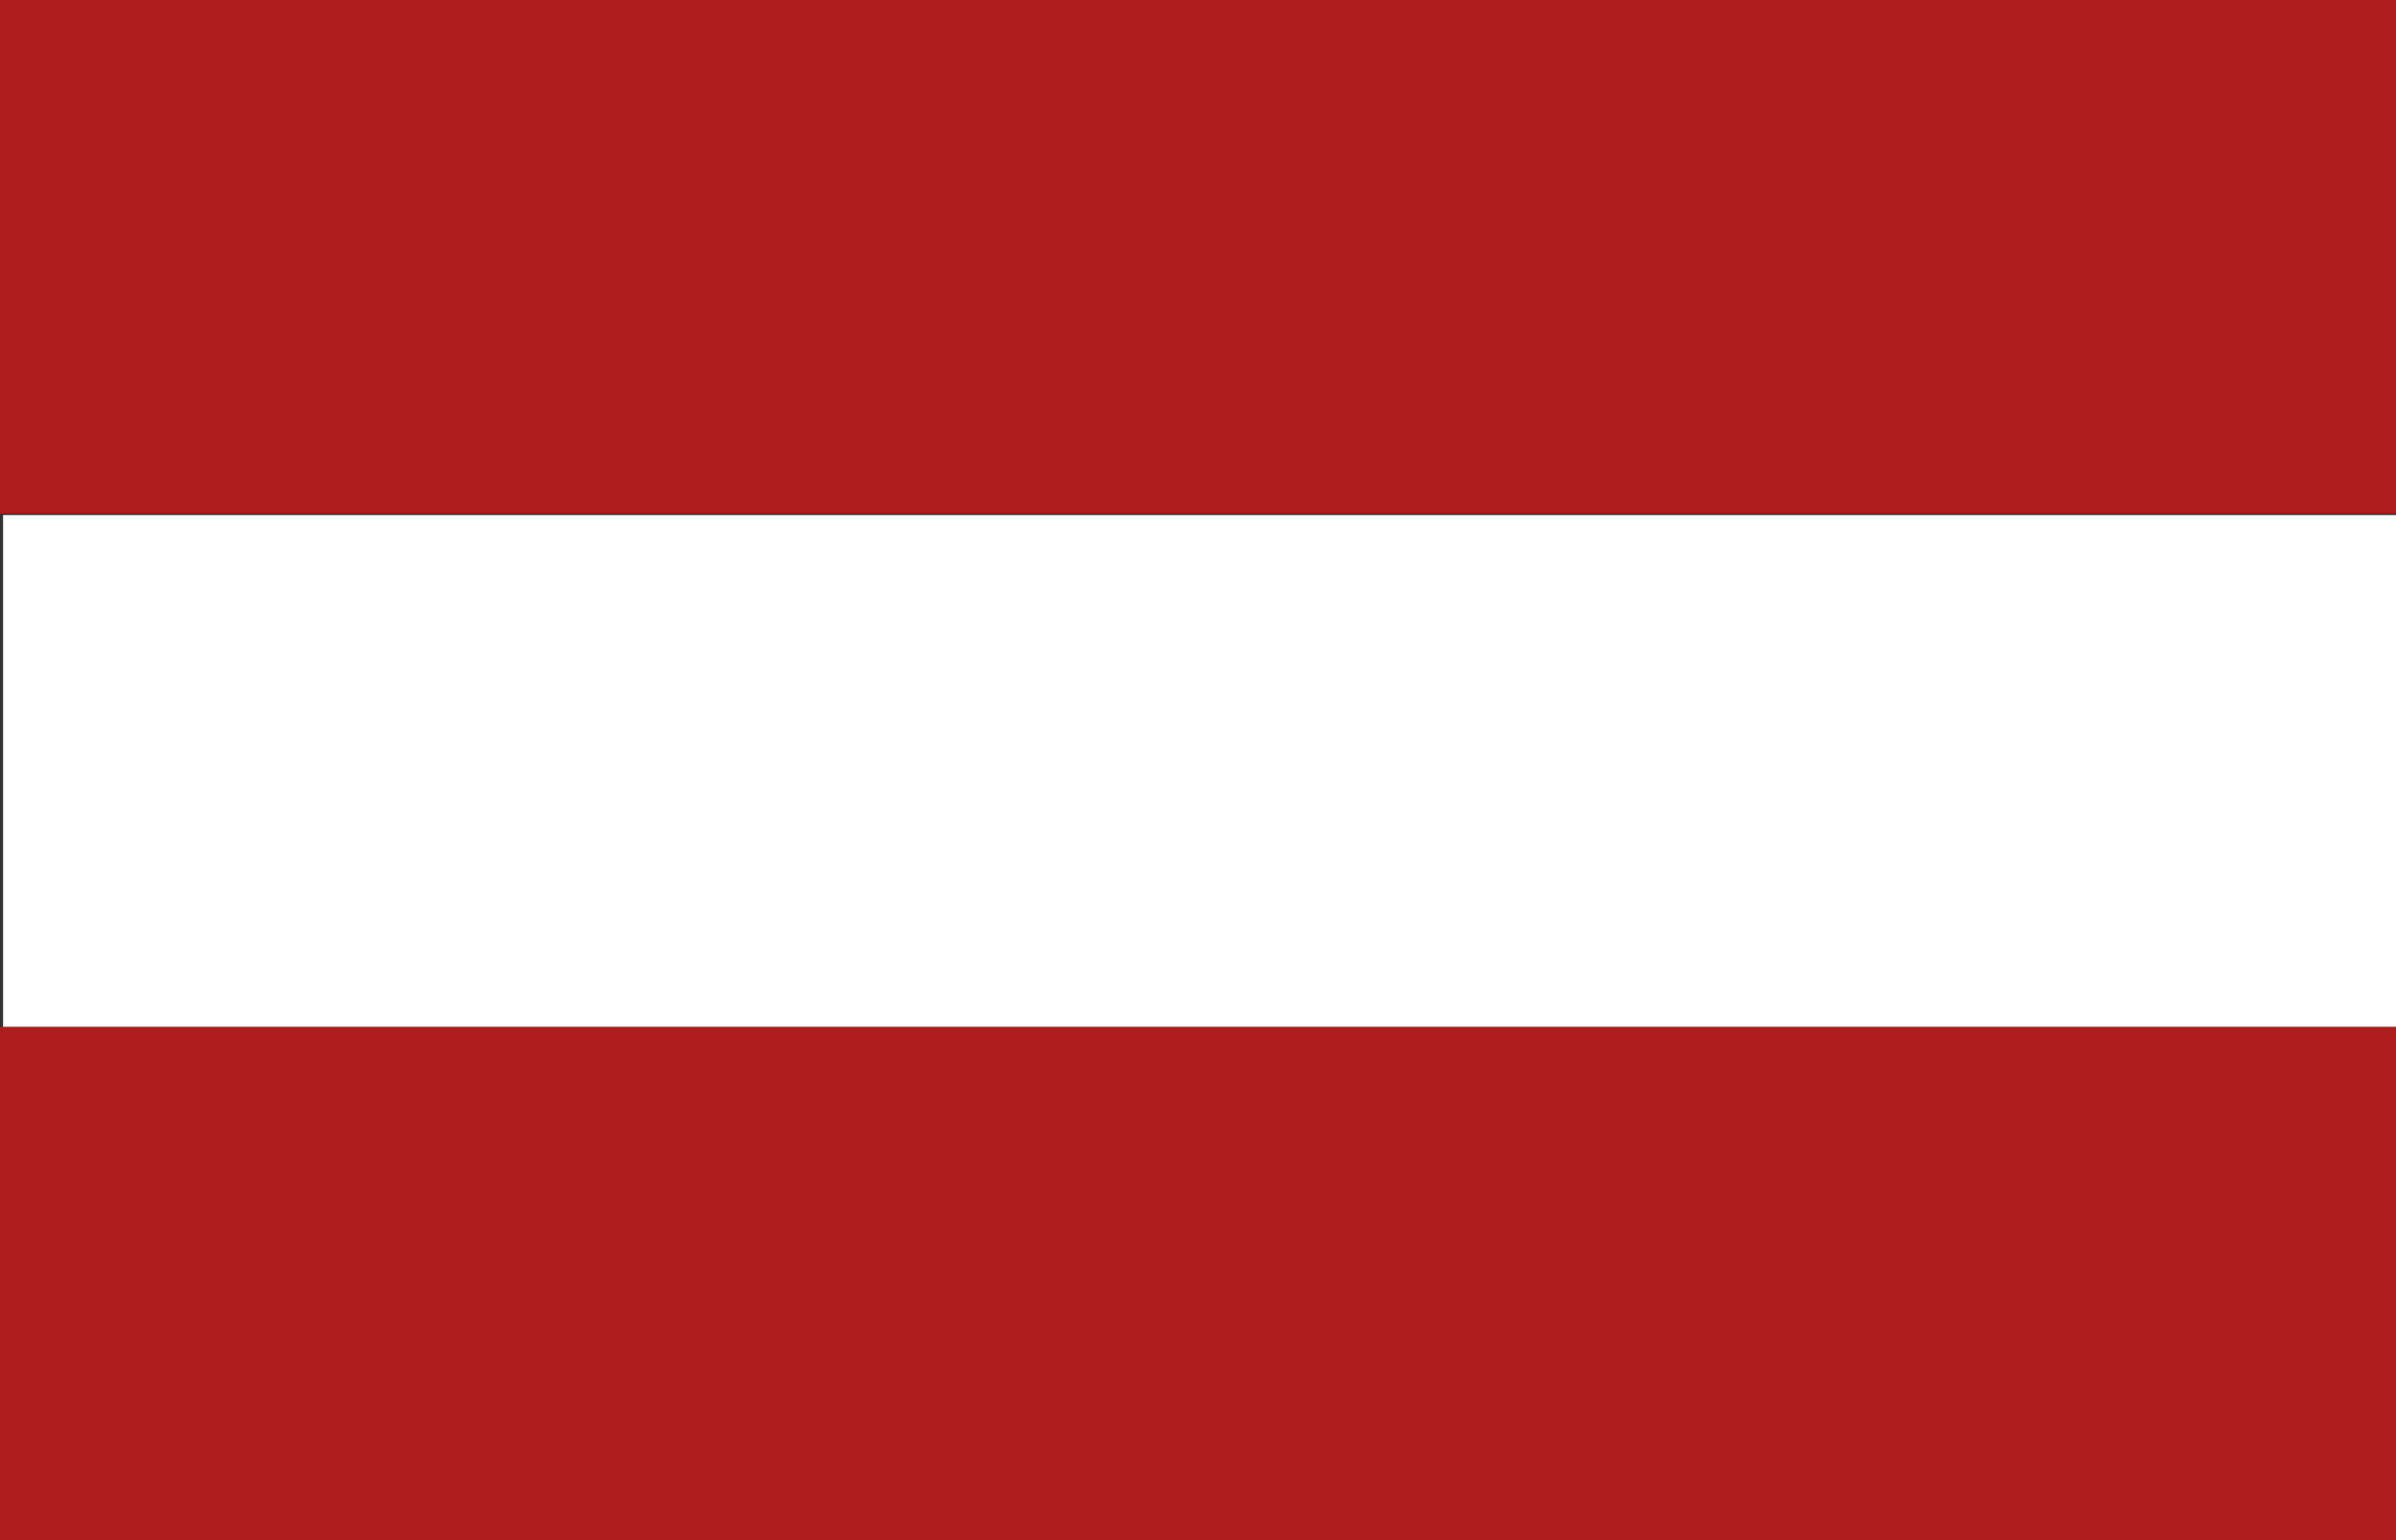 <?xml version="1.0" encoding="UTF-8"?>
<svg id="a" data-name="Ebene 1" xmlns="http://www.w3.org/2000/svg" viewBox="0 0 198.425 127.559">
  <rect x="0" y="0" width="198.425" height="127.559" fill="#333333" stroke="none"/>
  <defs>
    <style>
      .b {
        fill: #fff;
      }

      .c {
        fill: #af1d1f;
      }
    </style>
  </defs>
  <rect class="c" width="198.425" height="42.52"/>
  <rect class="b" x=".256" y="42.658" width="198.169" height="42.52"/>
  <rect class="c" y="85.039" width="198.425" height="42.52"/>
</svg>
